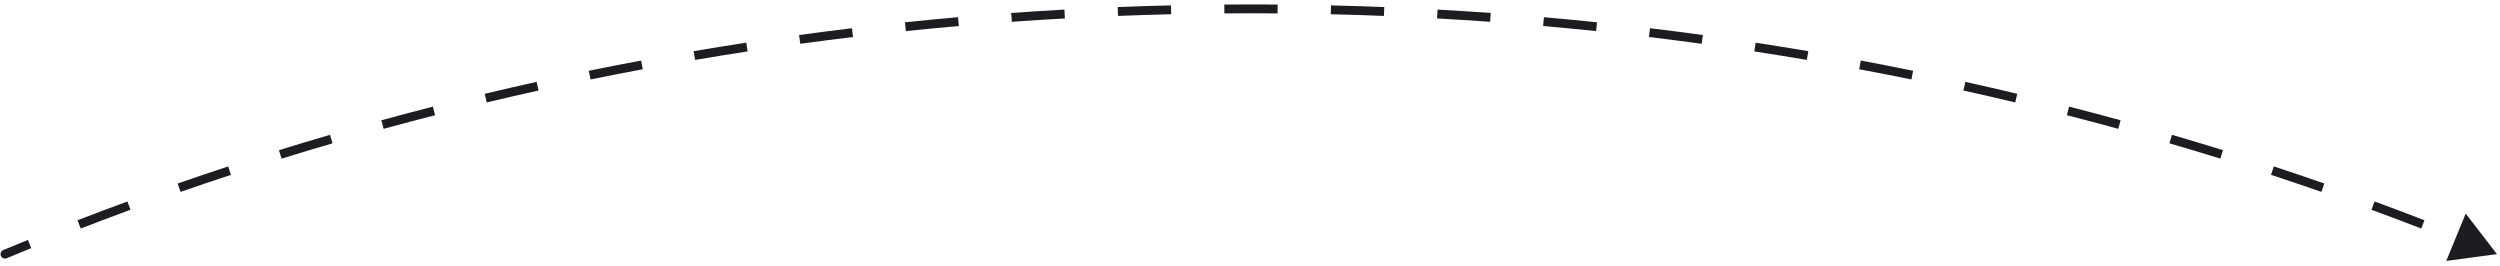<svg width="282" height="30" viewBox="0 0 282 30" fill="none" xmlns="http://www.w3.org/2000/svg">
<path d="M0.369 28.204C0.114 28.31 -0.006 28.603 0.1 28.858C0.206 29.113 0.499 29.233 0.754 29.127L0.369 28.204ZM281.658 28.666L278.132 24.095L275.936 29.434L281.658 28.666ZM0.754 29.127C1.676 28.744 2.6 28.363 3.527 27.987L3.15 27.061C2.221 27.438 1.294 27.819 0.369 28.204L0.754 29.127ZM9.104 25.777C10.966 25.058 12.838 24.353 14.717 23.663L14.373 22.725C12.488 23.416 10.611 24.123 8.744 24.844L9.104 25.777ZM20.367 21.645C22.253 20.989 24.147 20.348 26.049 19.722L25.737 18.772C23.829 19.4 21.93 20.043 20.039 20.7L20.367 21.645ZM31.763 17.896C33.67 17.304 35.585 16.727 37.508 16.166L37.228 15.206C35.299 15.769 33.379 16.347 31.467 16.941L31.763 17.896ZM43.279 14.532C45.205 14.004 47.138 13.492 49.078 12.995L48.83 12.026C46.884 12.525 44.946 13.039 43.015 13.568L43.279 14.532ZM54.903 11.554C56.844 11.091 58.793 10.643 60.748 10.21L60.532 9.234C58.571 9.667 56.617 10.117 54.671 10.581L54.903 11.554ZM66.616 8.963C68.573 8.564 70.535 8.18 72.505 7.812L72.321 6.829C70.346 7.198 68.378 7.583 66.416 7.983L66.616 8.963ZM78.41 6.758C80.377 6.424 82.352 6.105 84.332 5.801L84.18 4.813C82.195 5.117 80.215 5.437 78.242 5.773L78.41 6.758ZM90.27 4.94C92.248 4.67 94.231 4.415 96.219 4.176L96.1 3.183C94.106 3.423 92.118 3.678 90.135 3.949L90.27 4.94ZM102.181 3.508C104.167 3.302 106.158 3.111 108.154 2.936L108.067 1.94C106.065 2.116 104.069 2.307 102.078 2.514L102.181 3.508ZM114.134 2.461C116.125 2.318 118.12 2.191 120.121 2.08L120.065 1.082C118.06 1.193 116.059 1.32 114.063 1.463L114.134 2.461ZM126.114 1.796C128.108 1.717 130.107 1.654 132.111 1.606L132.087 0.607C130.078 0.654 128.074 0.718 126.074 0.797L126.114 1.796ZM138.108 1.512C139.108 1.504 140.108 1.5 141.11 1.5V0.5C140.106 0.5 139.103 0.504 138.101 0.512L138.108 1.512ZM141.11 1.5C142.112 1.5 143.112 1.504 144.111 1.512L144.119 0.512C143.117 0.504 142.114 0.5 141.11 0.5V1.5ZM150.109 1.606C152.113 1.654 154.112 1.717 156.106 1.796L156.146 0.797C154.146 0.718 152.141 0.654 150.133 0.607L150.109 1.606ZM162.099 2.08C164.1 2.191 166.095 2.318 168.086 2.461L168.157 1.463C166.161 1.32 164.16 1.193 162.155 1.082L162.099 2.08ZM174.066 2.936C176.062 3.111 178.053 3.302 180.039 3.508L180.142 2.514C178.151 2.307 176.155 2.116 174.153 1.94L174.066 2.936ZM186 4.176C187.989 4.415 189.972 4.67 191.95 4.94L192.085 3.949C190.102 3.678 188.114 3.423 186.12 3.183L186 4.176ZM197.888 5.801C199.868 6.105 201.842 6.424 203.81 6.758L203.978 5.773C202.005 5.437 200.025 5.117 198.04 4.813L197.888 5.801ZM209.715 7.812C211.684 8.18 213.647 8.564 215.604 8.963L215.804 7.983C213.842 7.583 211.874 7.198 209.899 6.829L209.715 7.812ZM221.472 10.21C223.427 10.643 225.376 11.091 227.317 11.554L227.549 10.581C225.603 10.117 223.649 9.667 221.688 9.234L221.472 10.21ZM233.142 12.995C235.082 13.492 237.015 14.004 238.94 14.532L239.205 13.568C237.274 13.039 235.336 12.525 233.39 12.026L233.142 12.995ZM244.712 16.166C246.635 16.727 248.55 17.304 250.457 17.896L250.753 16.941C248.841 16.347 246.921 15.769 244.992 15.206L244.712 16.166ZM256.171 19.722C258.073 20.348 259.967 20.989 261.853 21.645L262.181 20.7C260.29 20.043 258.391 19.4 256.483 18.772L256.171 19.722ZM267.502 23.663C269.382 24.353 271.253 25.058 273.116 25.777L273.476 24.844C271.609 24.123 269.732 23.416 267.847 22.725L267.502 23.663ZM0.369 28.204C0.114 28.31 -0.006 28.603 0.1 28.858C0.206 29.113 0.499 29.233 0.754 29.127L0.369 28.204ZM281.658 28.666L278.132 24.095L275.936 29.434L281.658 28.666ZM0.754 29.127C1.676 28.744 2.6 28.363 3.527 27.987L3.15 27.061C2.221 27.438 1.294 27.819 0.369 28.204L0.754 29.127ZM9.104 25.777C10.966 25.058 12.838 24.353 14.717 23.663L14.373 22.725C12.488 23.416 10.611 24.123 8.744 24.844L9.104 25.777ZM20.367 21.645C22.253 20.989 24.147 20.348 26.049 19.722L25.737 18.772C23.829 19.4 21.93 20.043 20.039 20.7L20.367 21.645ZM31.763 17.896C33.67 17.304 35.585 16.727 37.508 16.166L37.228 15.206C35.299 15.769 33.379 16.347 31.467 16.941L31.763 17.896ZM43.279 14.532C45.205 14.004 47.138 13.492 49.078 12.995L48.83 12.026C46.884 12.525 44.946 13.039 43.015 13.568L43.279 14.532ZM54.903 11.554C56.844 11.091 58.793 10.643 60.748 10.21L60.532 9.234C58.571 9.667 56.617 10.117 54.671 10.581L54.903 11.554ZM66.616 8.963C68.573 8.564 70.535 8.18 72.505 7.812L72.321 6.829C70.346 7.198 68.378 7.583 66.416 7.983L66.616 8.963ZM78.41 6.758C80.377 6.424 82.352 6.105 84.332 5.801L84.18 4.813C82.195 5.117 80.215 5.437 78.242 5.773L78.41 6.758ZM90.27 4.94C92.248 4.67 94.231 4.415 96.219 4.176L96.1 3.183C94.106 3.423 92.118 3.678 90.135 3.949L90.27 4.94ZM102.181 3.508C104.167 3.302 106.158 3.111 108.154 2.936L108.067 1.94C106.065 2.116 104.069 2.307 102.078 2.514L102.181 3.508ZM114.134 2.461C116.125 2.318 118.12 2.191 120.121 2.08L120.065 1.082C118.06 1.193 116.059 1.32 114.063 1.463L114.134 2.461ZM126.114 1.796C128.108 1.717 130.107 1.654 132.111 1.606L132.087 0.607C130.078 0.654 128.074 0.718 126.074 0.797L126.114 1.796ZM138.108 1.512C139.108 1.504 140.108 1.5 141.11 1.5V0.5C140.106 0.5 139.103 0.504 138.101 0.512L138.108 1.512ZM141.11 1.5C142.112 1.5 143.112 1.504 144.111 1.512L144.119 0.512C143.117 0.504 142.114 0.5 141.11 0.5V1.5ZM150.109 1.606C152.113 1.654 154.112 1.717 156.106 1.796L156.146 0.797C154.146 0.718 152.141 0.654 150.133 0.607L150.109 1.606ZM162.099 2.08C164.1 2.191 166.095 2.318 168.086 2.461L168.157 1.463C166.161 1.32 164.16 1.193 162.155 1.082L162.099 2.08ZM174.066 2.936C176.062 3.111 178.053 3.302 180.039 3.508L180.142 2.514C178.151 2.307 176.155 2.116 174.153 1.94L174.066 2.936ZM186 4.176C187.989 4.415 189.972 4.67 191.95 4.94L192.085 3.949C190.102 3.678 188.114 3.423 186.12 3.183L186 4.176ZM197.888 5.801C199.868 6.105 201.842 6.424 203.81 6.758L203.978 5.773C202.005 5.437 200.025 5.117 198.04 4.813L197.888 5.801ZM209.715 7.812C211.684 8.18 213.647 8.564 215.604 8.963L215.804 7.983C213.842 7.583 211.874 7.198 209.899 6.829L209.715 7.812ZM221.472 10.21C223.427 10.643 225.376 11.091 227.317 11.554L227.549 10.581C225.603 10.117 223.649 9.667 221.688 9.234L221.472 10.21ZM233.142 12.995C235.082 13.492 237.015 14.004 238.94 14.532L239.205 13.568C237.274 13.039 235.336 12.525 233.39 12.026L233.142 12.995ZM244.712 16.166C246.635 16.727 248.55 17.304 250.457 17.896L250.753 16.941C248.841 16.347 246.921 15.769 244.992 15.206L244.712 16.166ZM256.171 19.722C258.073 20.348 259.967 20.989 261.853 21.645L262.181 20.7C260.29 20.043 258.391 19.4 256.483 18.772L256.171 19.722ZM267.502 23.663C269.382 24.353 271.253 25.058 273.116 25.777L273.476 24.844C271.609 24.123 269.732 23.416 267.847 22.725L267.502 23.663Z" fill="#1B1D21"/>
</svg>

